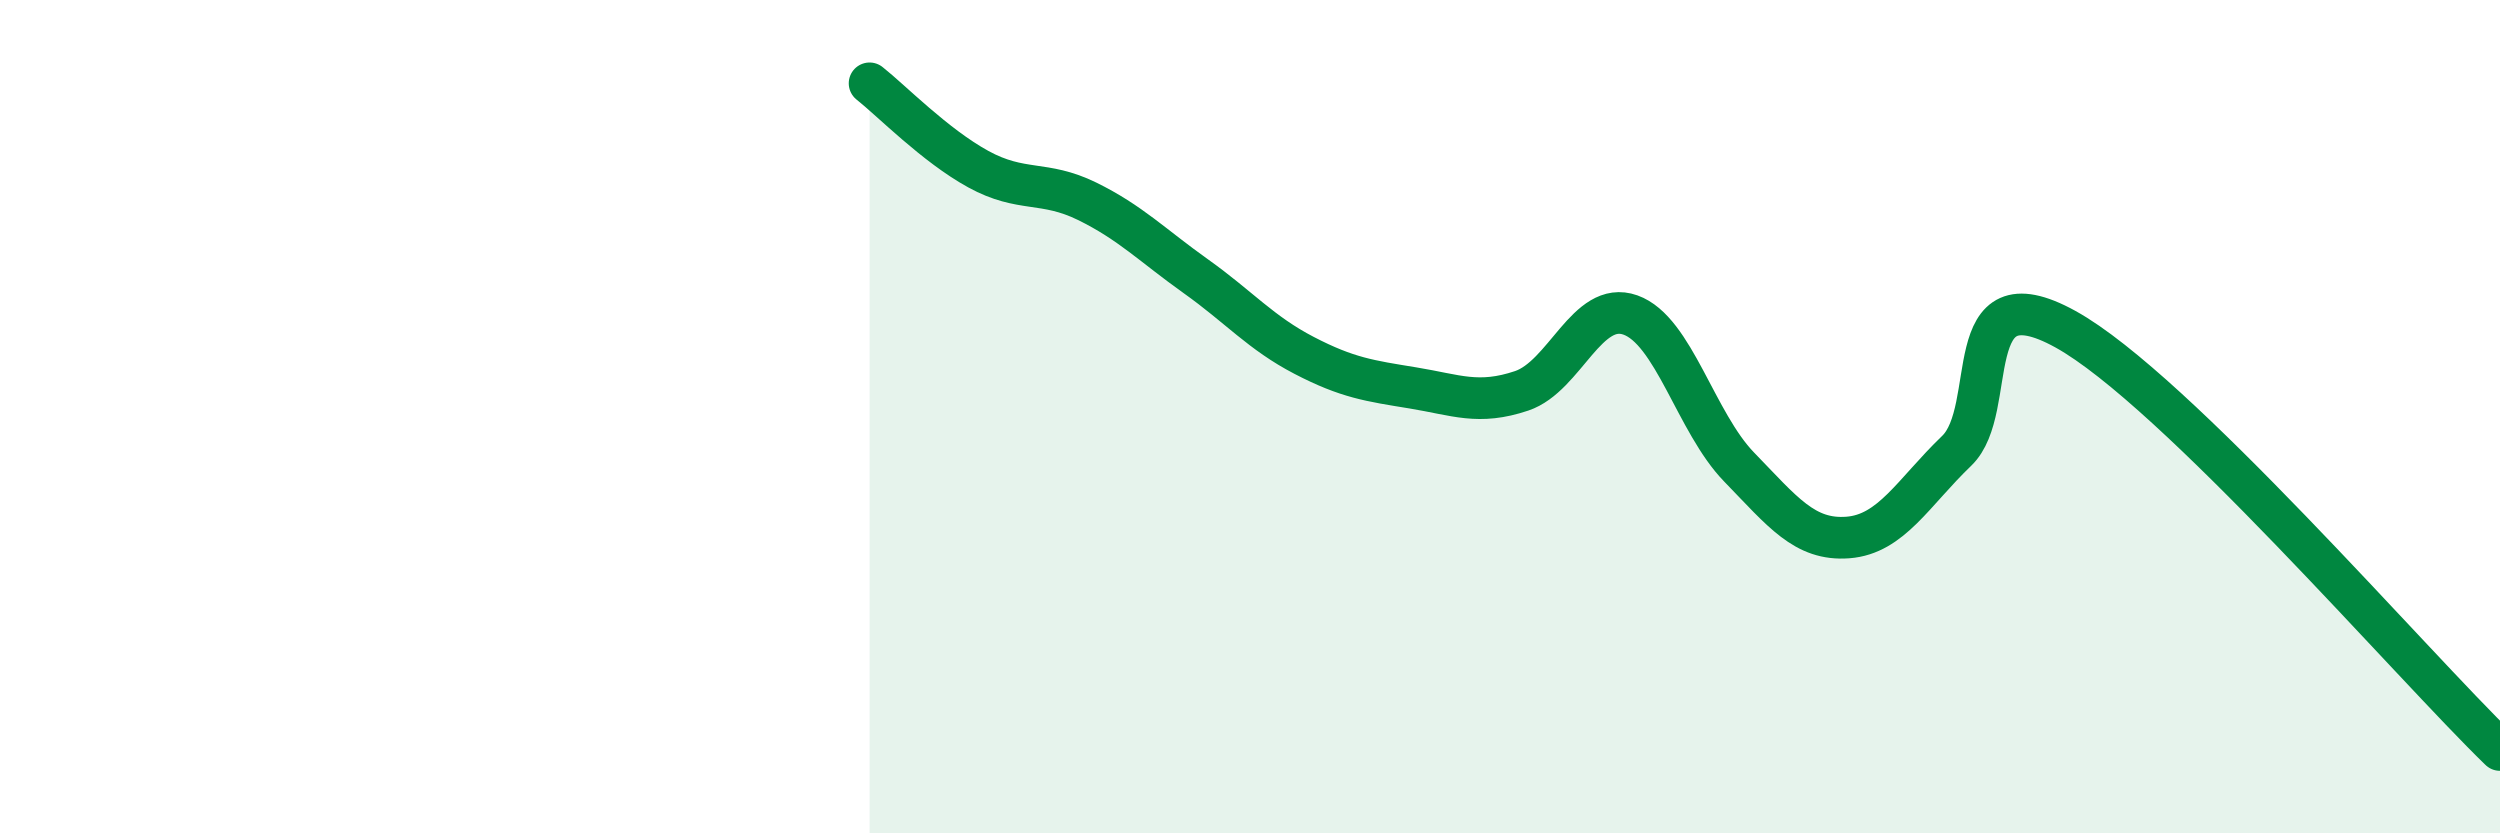 
    <svg width="60" height="20" viewBox="0 0 60 20" xmlns="http://www.w3.org/2000/svg">
      <path
        d="M 20.87,2 C 21.39,2.41 22.44,3.49 23.48,4.06 C 24.52,4.63 25.05,4.32 26.09,4.83 C 27.13,5.34 27.66,5.89 28.7,6.63 C 29.74,7.37 30.26,7.99 31.3,8.53 C 32.34,9.07 32.87,9.14 33.91,9.31 C 34.95,9.48 35.48,9.73 36.52,9.38 C 37.56,9.03 38.09,7.19 39.13,7.56 C 40.17,7.93 40.7,10.14 41.74,11.21 C 42.78,12.28 43.31,12.98 44.35,12.9 C 45.39,12.82 45.92,11.82 46.96,10.82 C 48,9.82 46.96,6.46 49.57,7.9 C 52.18,9.34 57.91,15.98 60,18L60 20L20.87 20Z"
        fill="#008740"
        opacity="0.1"
        stroke-linecap="round"
        stroke-linejoin="round"
      />
      <path
        d="M 20.87,2 C 21.39,2.41 22.44,3.49 23.48,4.06 C 24.52,4.63 25.05,4.32 26.09,4.83 C 27.13,5.34 27.66,5.89 28.7,6.63 C 29.74,7.37 30.26,7.99 31.3,8.53 C 32.34,9.07 32.87,9.14 33.91,9.31 C 34.95,9.48 35.48,9.73 36.52,9.38 C 37.56,9.03 38.09,7.19 39.13,7.56 C 40.17,7.93 40.7,10.14 41.74,11.21 C 42.78,12.28 43.31,12.98 44.35,12.9 C 45.39,12.82 45.92,11.82 46.96,10.82 C 48,9.82 46.96,6.46 49.57,7.9 C 52.18,9.34 57.91,15.98 60,18"
        stroke="#008740"
        stroke-width="1"
        fill="none"
        stroke-linecap="round"
        stroke-linejoin="round"
      />
    </svg>
  